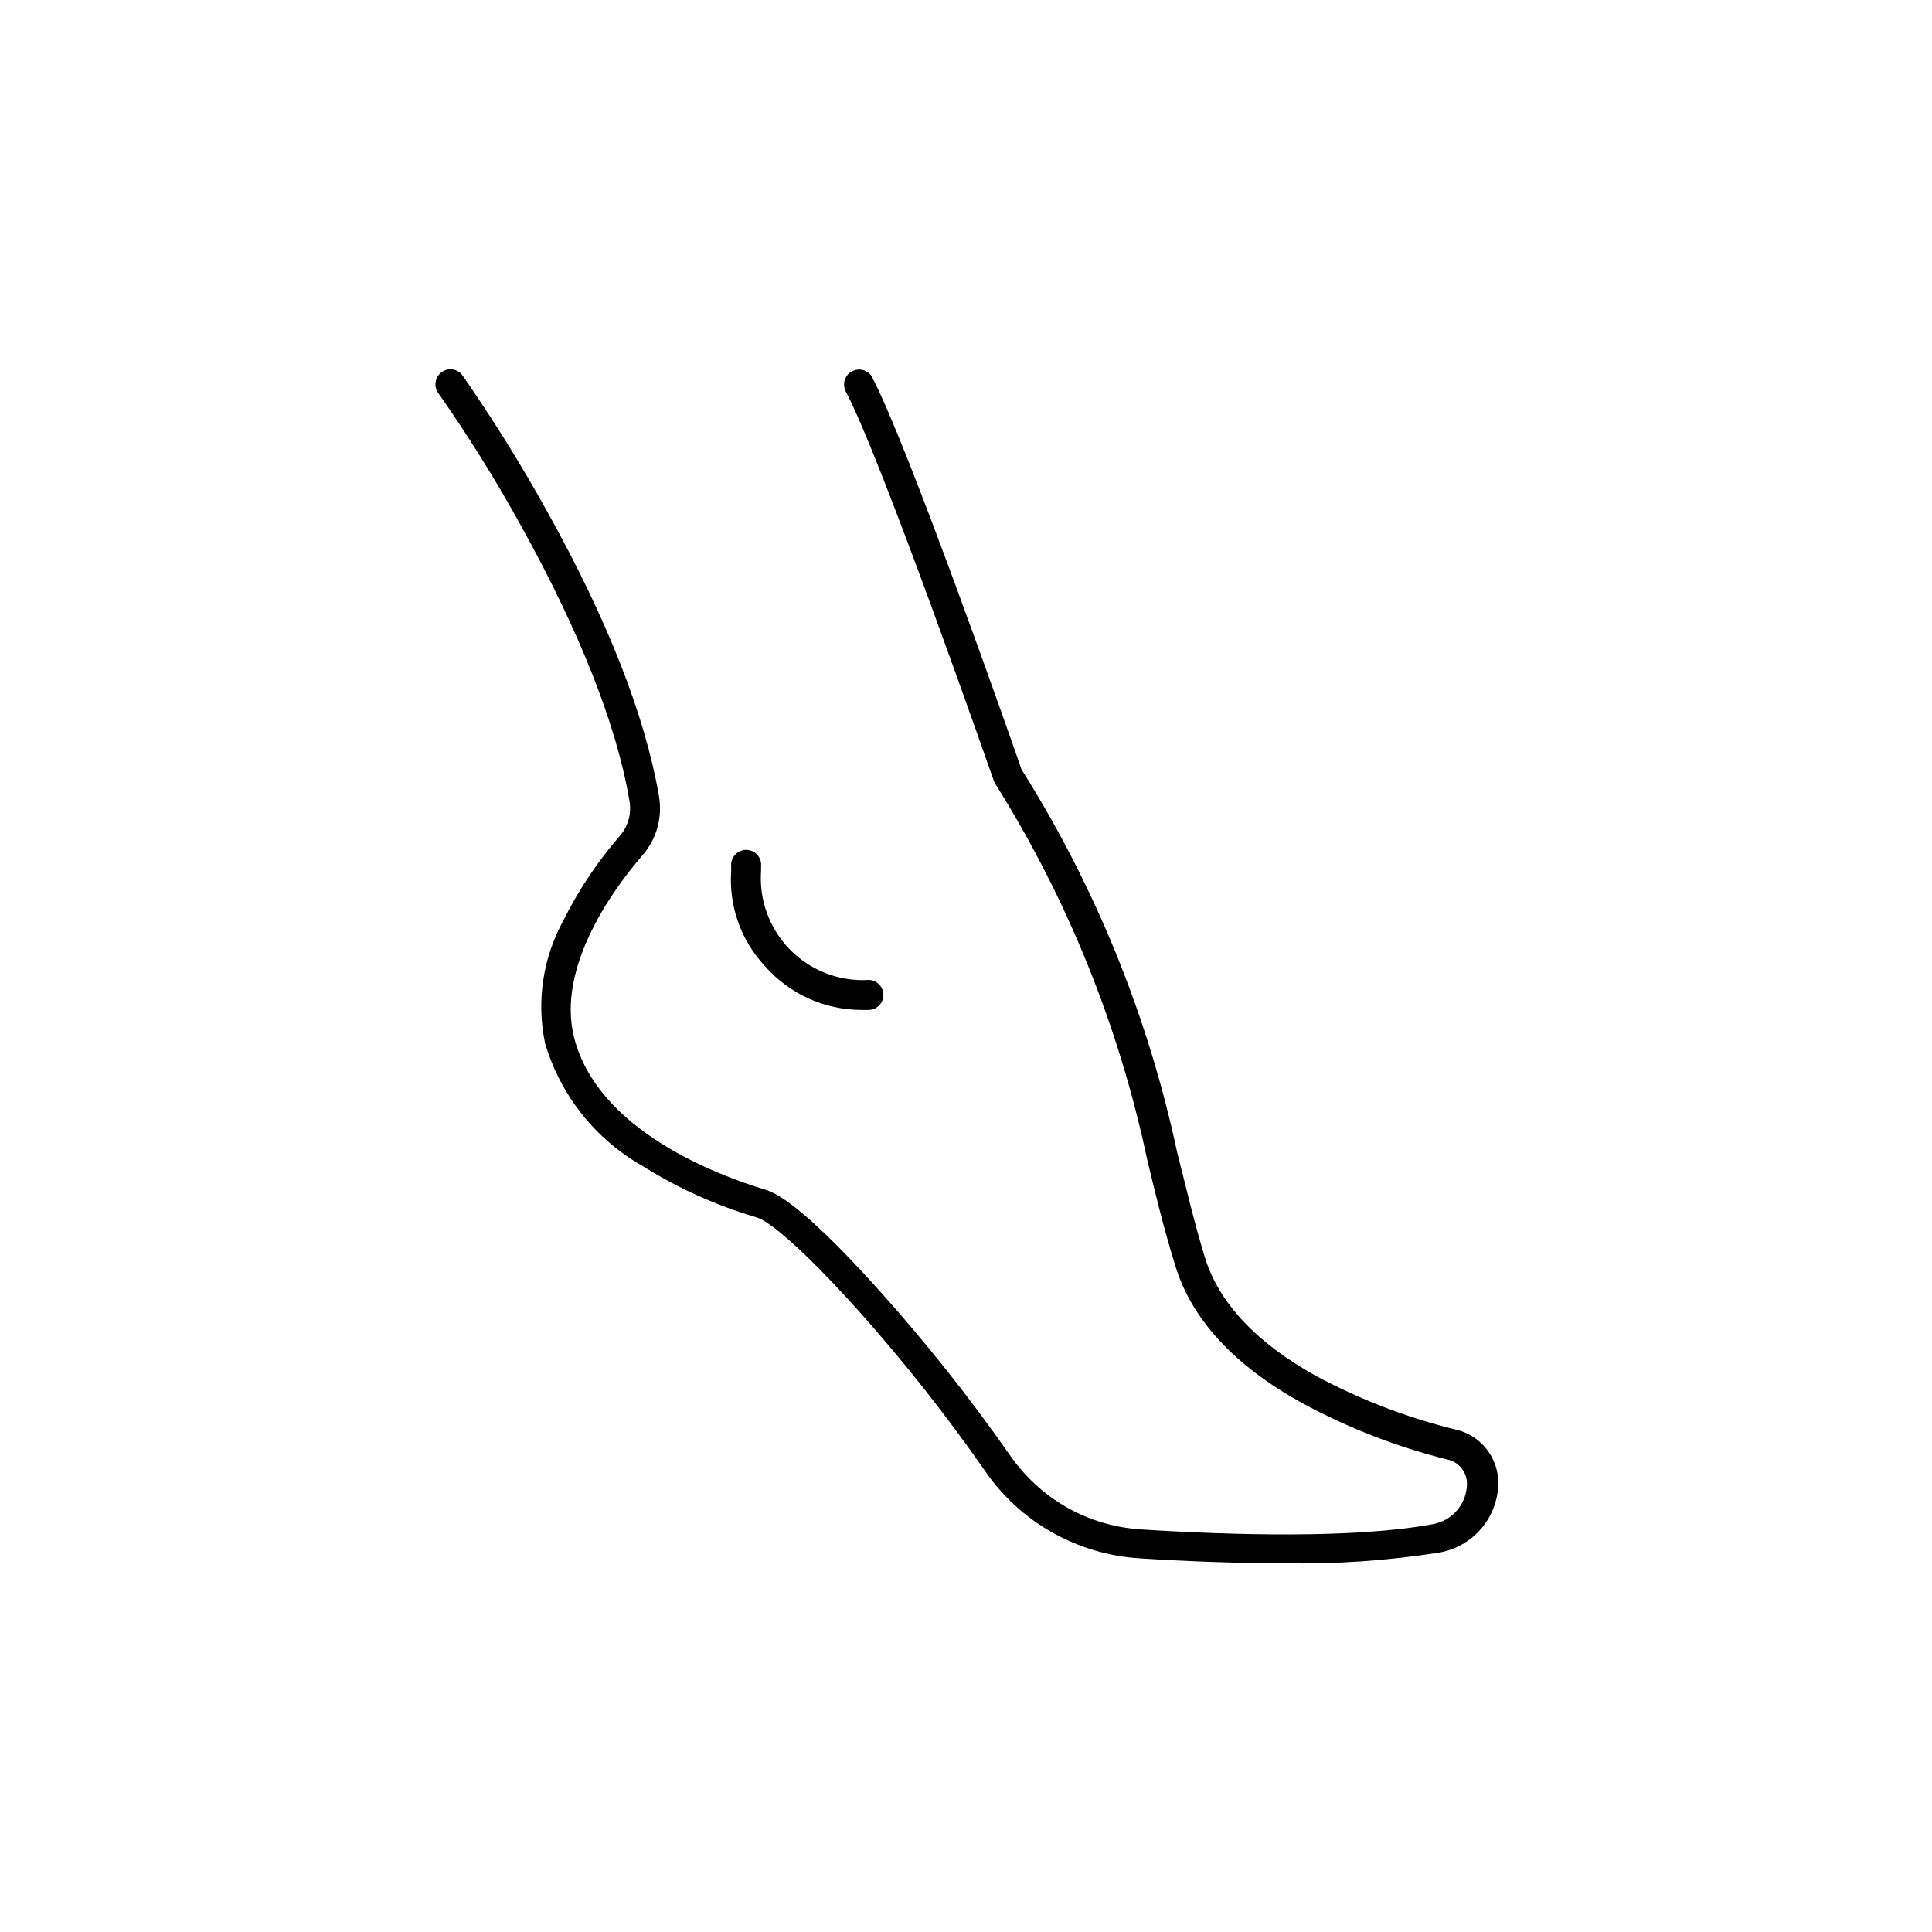 <?xml version="1.0" encoding="UTF-8"?>
<!-- Uploaded to: SVG Repo, www.svgrepo.com, Generator: SVG Repo Mixer Tools -->
<svg fill="#000000" width="800px" height="800px" version="1.1" viewBox="144 144 512 512" xmlns="http://www.w3.org/2000/svg">
 <g>
  <path d="m529.88 522.88c-12.832-3.141-25.223-7.879-36.879-14.109-15.973-8.816-25.945-19.445-29.676-31.488-2.973-9.672-5.039-18.895-7.356-27.859h0.004c-7.684-36-21.652-70.363-41.262-101.52-2.418-7.055-30.23-86.352-39.699-104.14l-0.004-0.004c-1.117-1.742-3.387-2.332-5.219-1.359-1.828 0.973-2.602 3.188-1.781 5.09 9.473 17.684 39.047 102.52 39.348 103.38 0.094 0.258 0.215 0.512 0.352 0.754 19.184 30.594 32.828 64.324 40.305 99.652 2.168 9.07 4.434 18.438 7.508 28.312 4.332 14.105 15.566 26.25 33.352 36.125 12.254 6.668 25.305 11.746 38.844 15.113 2.953 0.684 5.043 3.316 5.039 6.352-0.012 5.269-3.785 9.781-8.969 10.73-20.707 3.879-53.504 2.922-77.336 1.41-6.938-0.434-13.691-2.434-19.75-5.844-6.008-3.453-11.172-8.203-15.113-13.906-10.57-15.121-22.047-29.59-34.359-43.328-14.461-16.121-24.688-25.191-30.23-26.902-13.199-3.981-44.535-15.82-50.836-40.305-4.883-19.043 11.035-40.254 18.191-48.469 3.676-4.289 5.246-9.996 4.281-15.566-3.68-21.363-13.602-46.652-29.473-75.168-6.945-12.555-14.527-24.746-22.723-36.527-1.332-1.609-3.688-1.914-5.387-0.691-1.699 1.219-2.164 3.551-1.062 5.328 8.082 11.527 15.535 23.484 22.32 35.82 15.113 27.305 25.191 52.445 28.516 72.598 0.555 3.242-0.348 6.559-2.469 9.07-5.988 6.859-11.066 14.465-15.113 22.621-5.406 9.902-7.102 21.406-4.785 32.445 4.051 13.699 13.238 25.305 25.641 32.395 9.477 5.973 19.734 10.598 30.48 13.754 3.176 0.957 11.891 7.961 26.852 24.637h0.004c12.047 13.484 23.266 27.684 33.602 42.52 4.617 6.738 10.719 12.324 17.836 16.324 7.094 3.996 15 6.34 23.125 6.852 11.539 0.754 25.191 1.309 38.543 1.309v0.004c13.641 0.238 27.277-0.703 40.758-2.824 4.391-0.734 8.383-3 11.266-6.391 2.887-3.391 4.481-7.695 4.504-12.148-0.016-3.258-1.129-6.418-3.156-8.965-2.031-2.551-4.859-4.344-8.031-5.09z"/>
  <path d="m372.44 411.64h1.461c1.125 0.066 2.223-0.348 3.027-1.141 0.801-0.789 1.23-1.883 1.184-3.012-0.051-1.125-0.578-2.176-1.445-2.894-0.871-0.715-2.004-1.031-3.121-0.863-7.652 0.262-15.059-2.738-20.371-8.254s-8.035-13.027-7.488-20.664v-1.16c0.129-1.125-0.23-2.254-0.988-3.098-0.754-0.844-1.832-1.328-2.965-1.328-1.137 0-2.215 0.484-2.969 1.328-0.758 0.844-1.113 1.973-0.988 3.098v1.109c-0.676 9.289 2.559 18.438 8.918 25.242 6.492 7.422 15.883 11.668 25.746 11.637z"/>
 </g>
</svg>